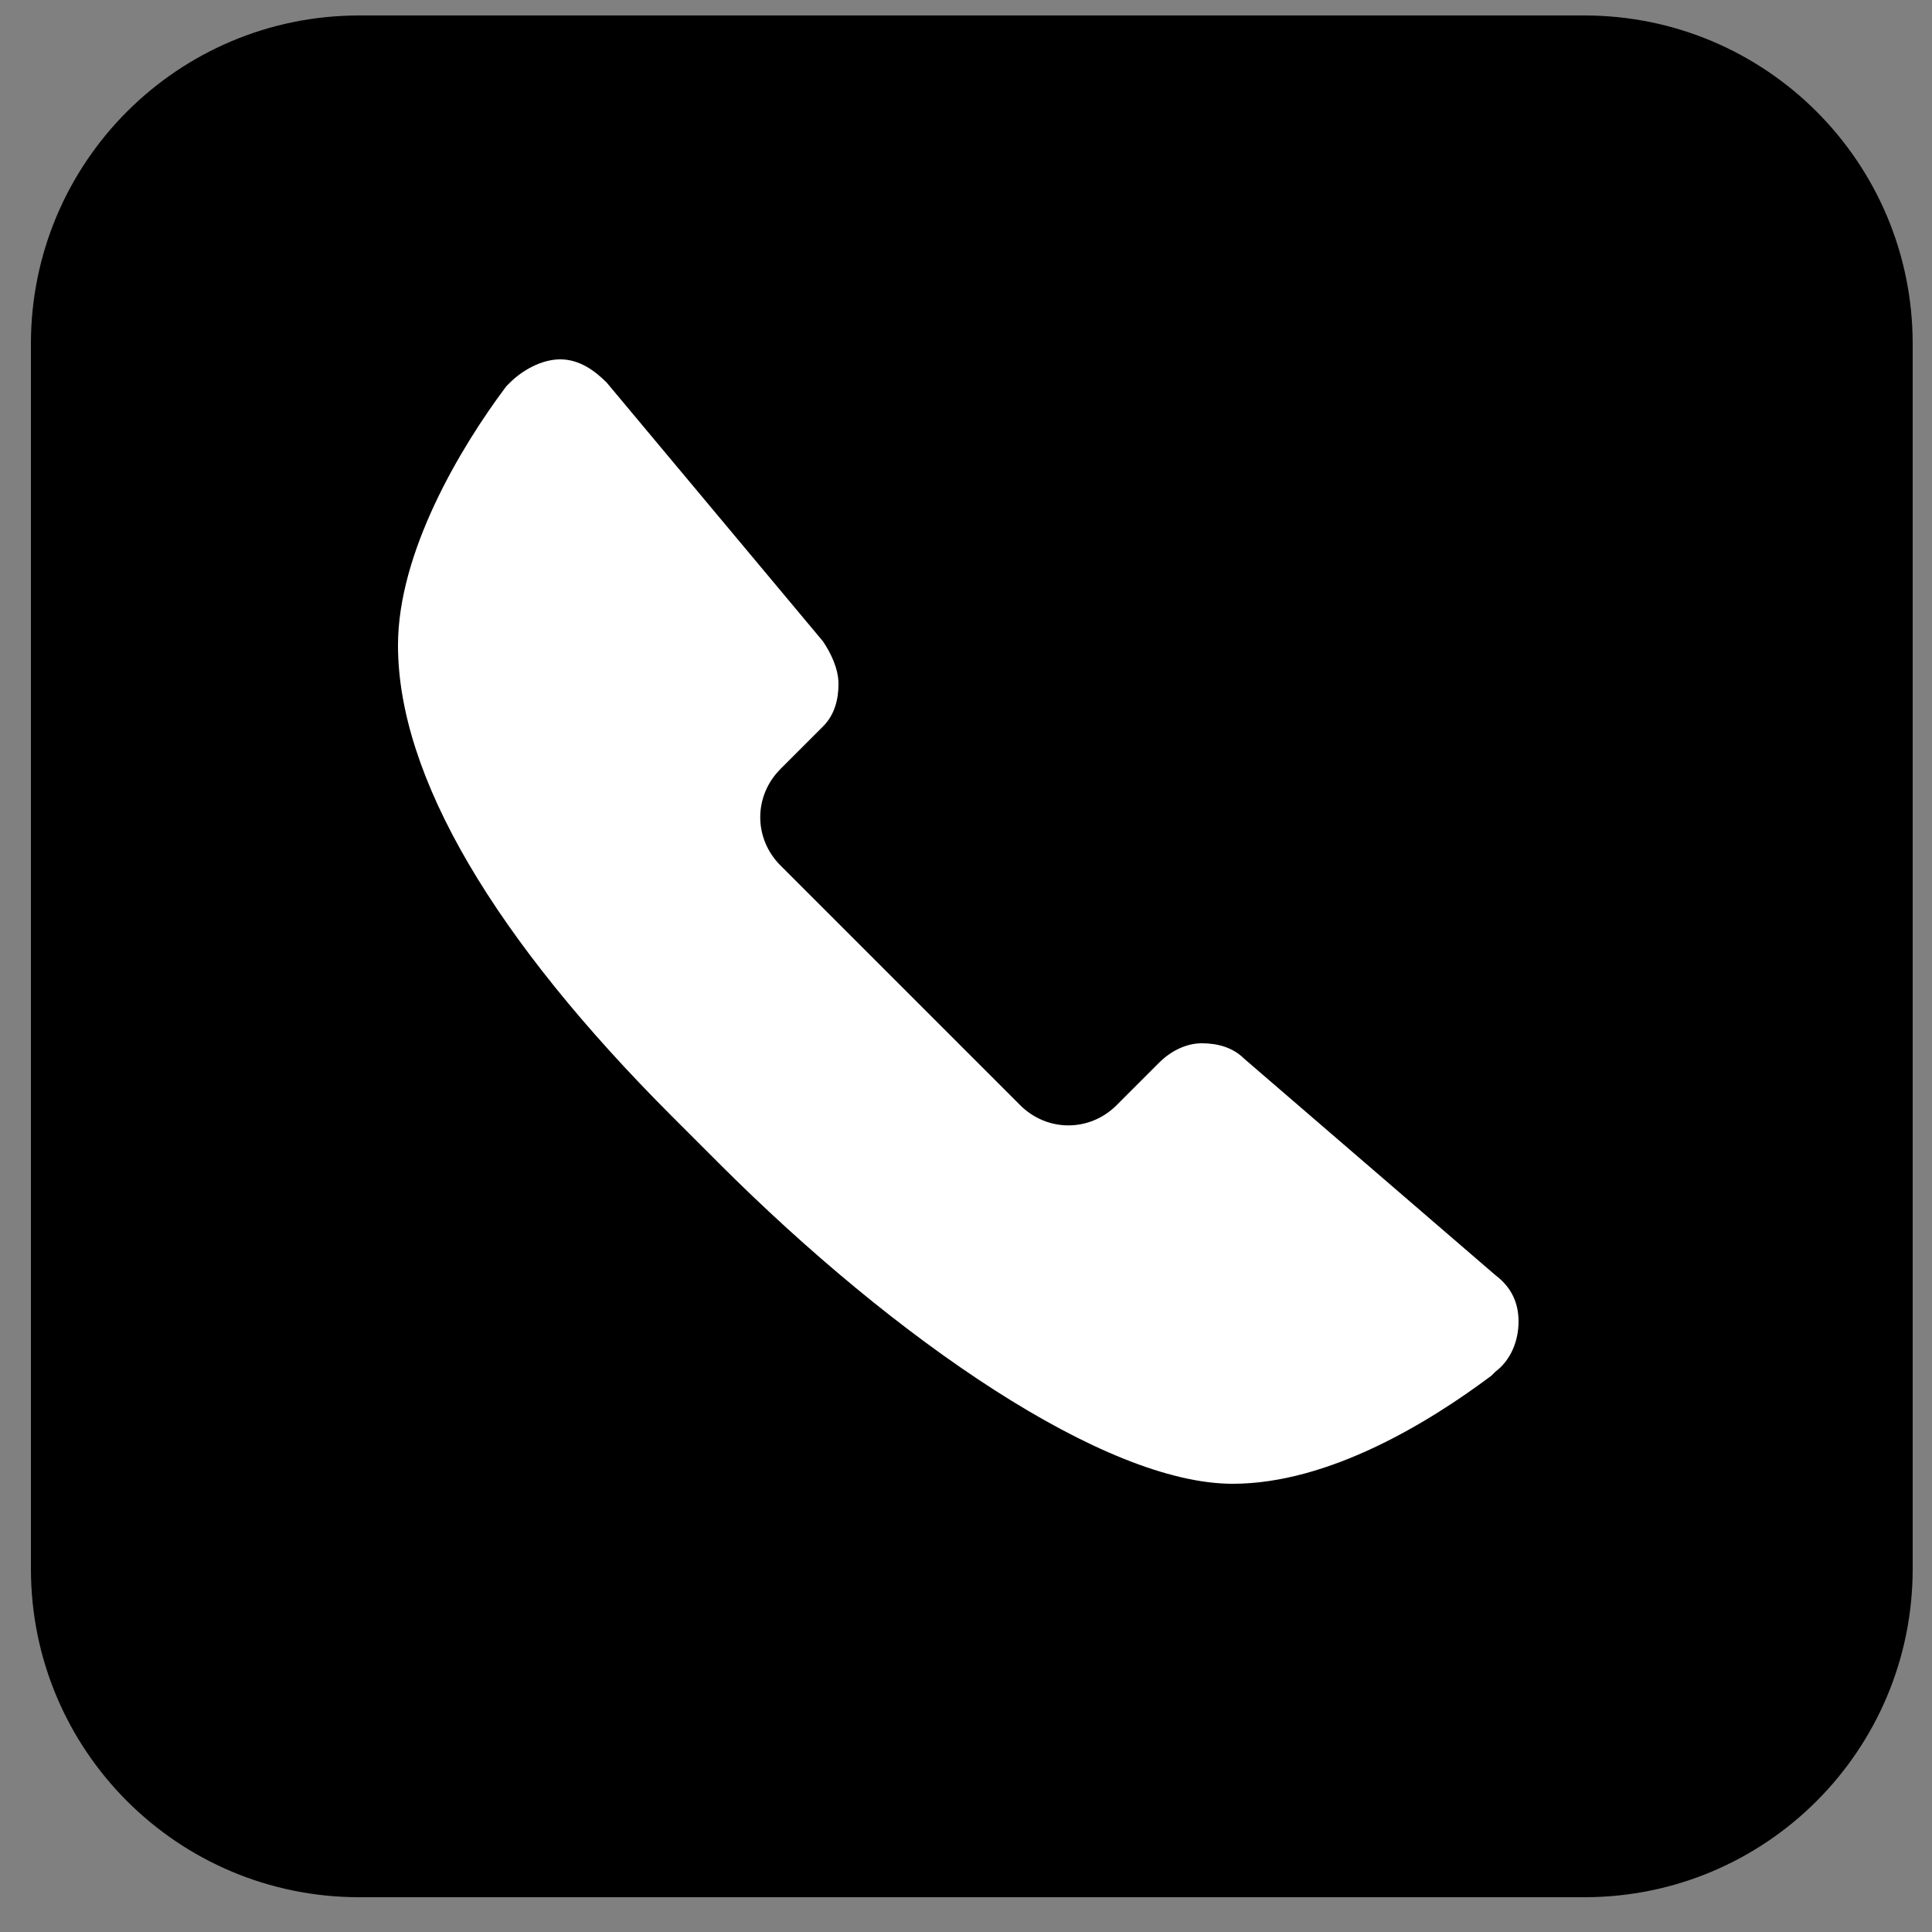 <?xml version="1.0" encoding="utf-8"?>
<!-- Generator: Adobe Illustrator 26.2.1, SVG Export Plug-In . SVG Version: 6.00 Build 0)  -->
<svg version="1.1" id="Layer_1" xmlns="http://www.w3.org/2000/svg" xmlns:xlink="http://www.w3.org/1999/xlink" x="0px" y="0px"
	 viewBox="0 0 50 50" style="enable-background:new 0 0 50 50;" xml:space="preserve">
<rect x="0" y="0" width="50" height="50" fill="#808080" stroke="none"/>
<style type="text/css">
	.st0{fill:#FFFFFF;enable-background:new    ;}
</style>
<path d="M41,0.4H9.3c-4.7,0-8.5,3.8-8.5,8.5v31.7c0,4.7,3.8,8.5,8.5,8.5H41c4.7,0,8.5-3.8,8.5-8.5V8.9C49.5,4.2,45.7,0.4,41,0.4z"/>
<path class="st0" d="M32.2,27.4c-0.3-0.3-0.7-0.4-1.1-0.4s-0.8,0.2-1.1,0.5l-1.1,1.1c-0.7,0.7-1.8,0.7-2.5,0l-3.1-3.1l-3.1-3.1
	c-0.7-0.7-0.7-1.8,0-2.5l1.1-1.1c0.3-0.3,0.4-0.7,0.4-1.1c0-0.4-0.2-0.8-0.4-1.1l-5.6-6.7c-0.3-0.3-0.7-0.6-1.2-0.6
	c-0.5,0-1,0.3-1.3,0.6l-0.1,0.1c-1.2,1.6-2.8,4.3-2.8,6.7c0,3.4,2.5,7.6,7.1,12.2l1.2,1.2c0,0,0,0,0,0l0,0c4.6,4.6,10,8.3,13.3,8.3
	c2.5,0,5.1-1.6,6.7-2.8l0.1-0.1c0.4-0.3,0.6-0.8,0.6-1.3c0-0.5-0.2-0.9-0.6-1.2L32.2,27.4z"/>
</svg>
